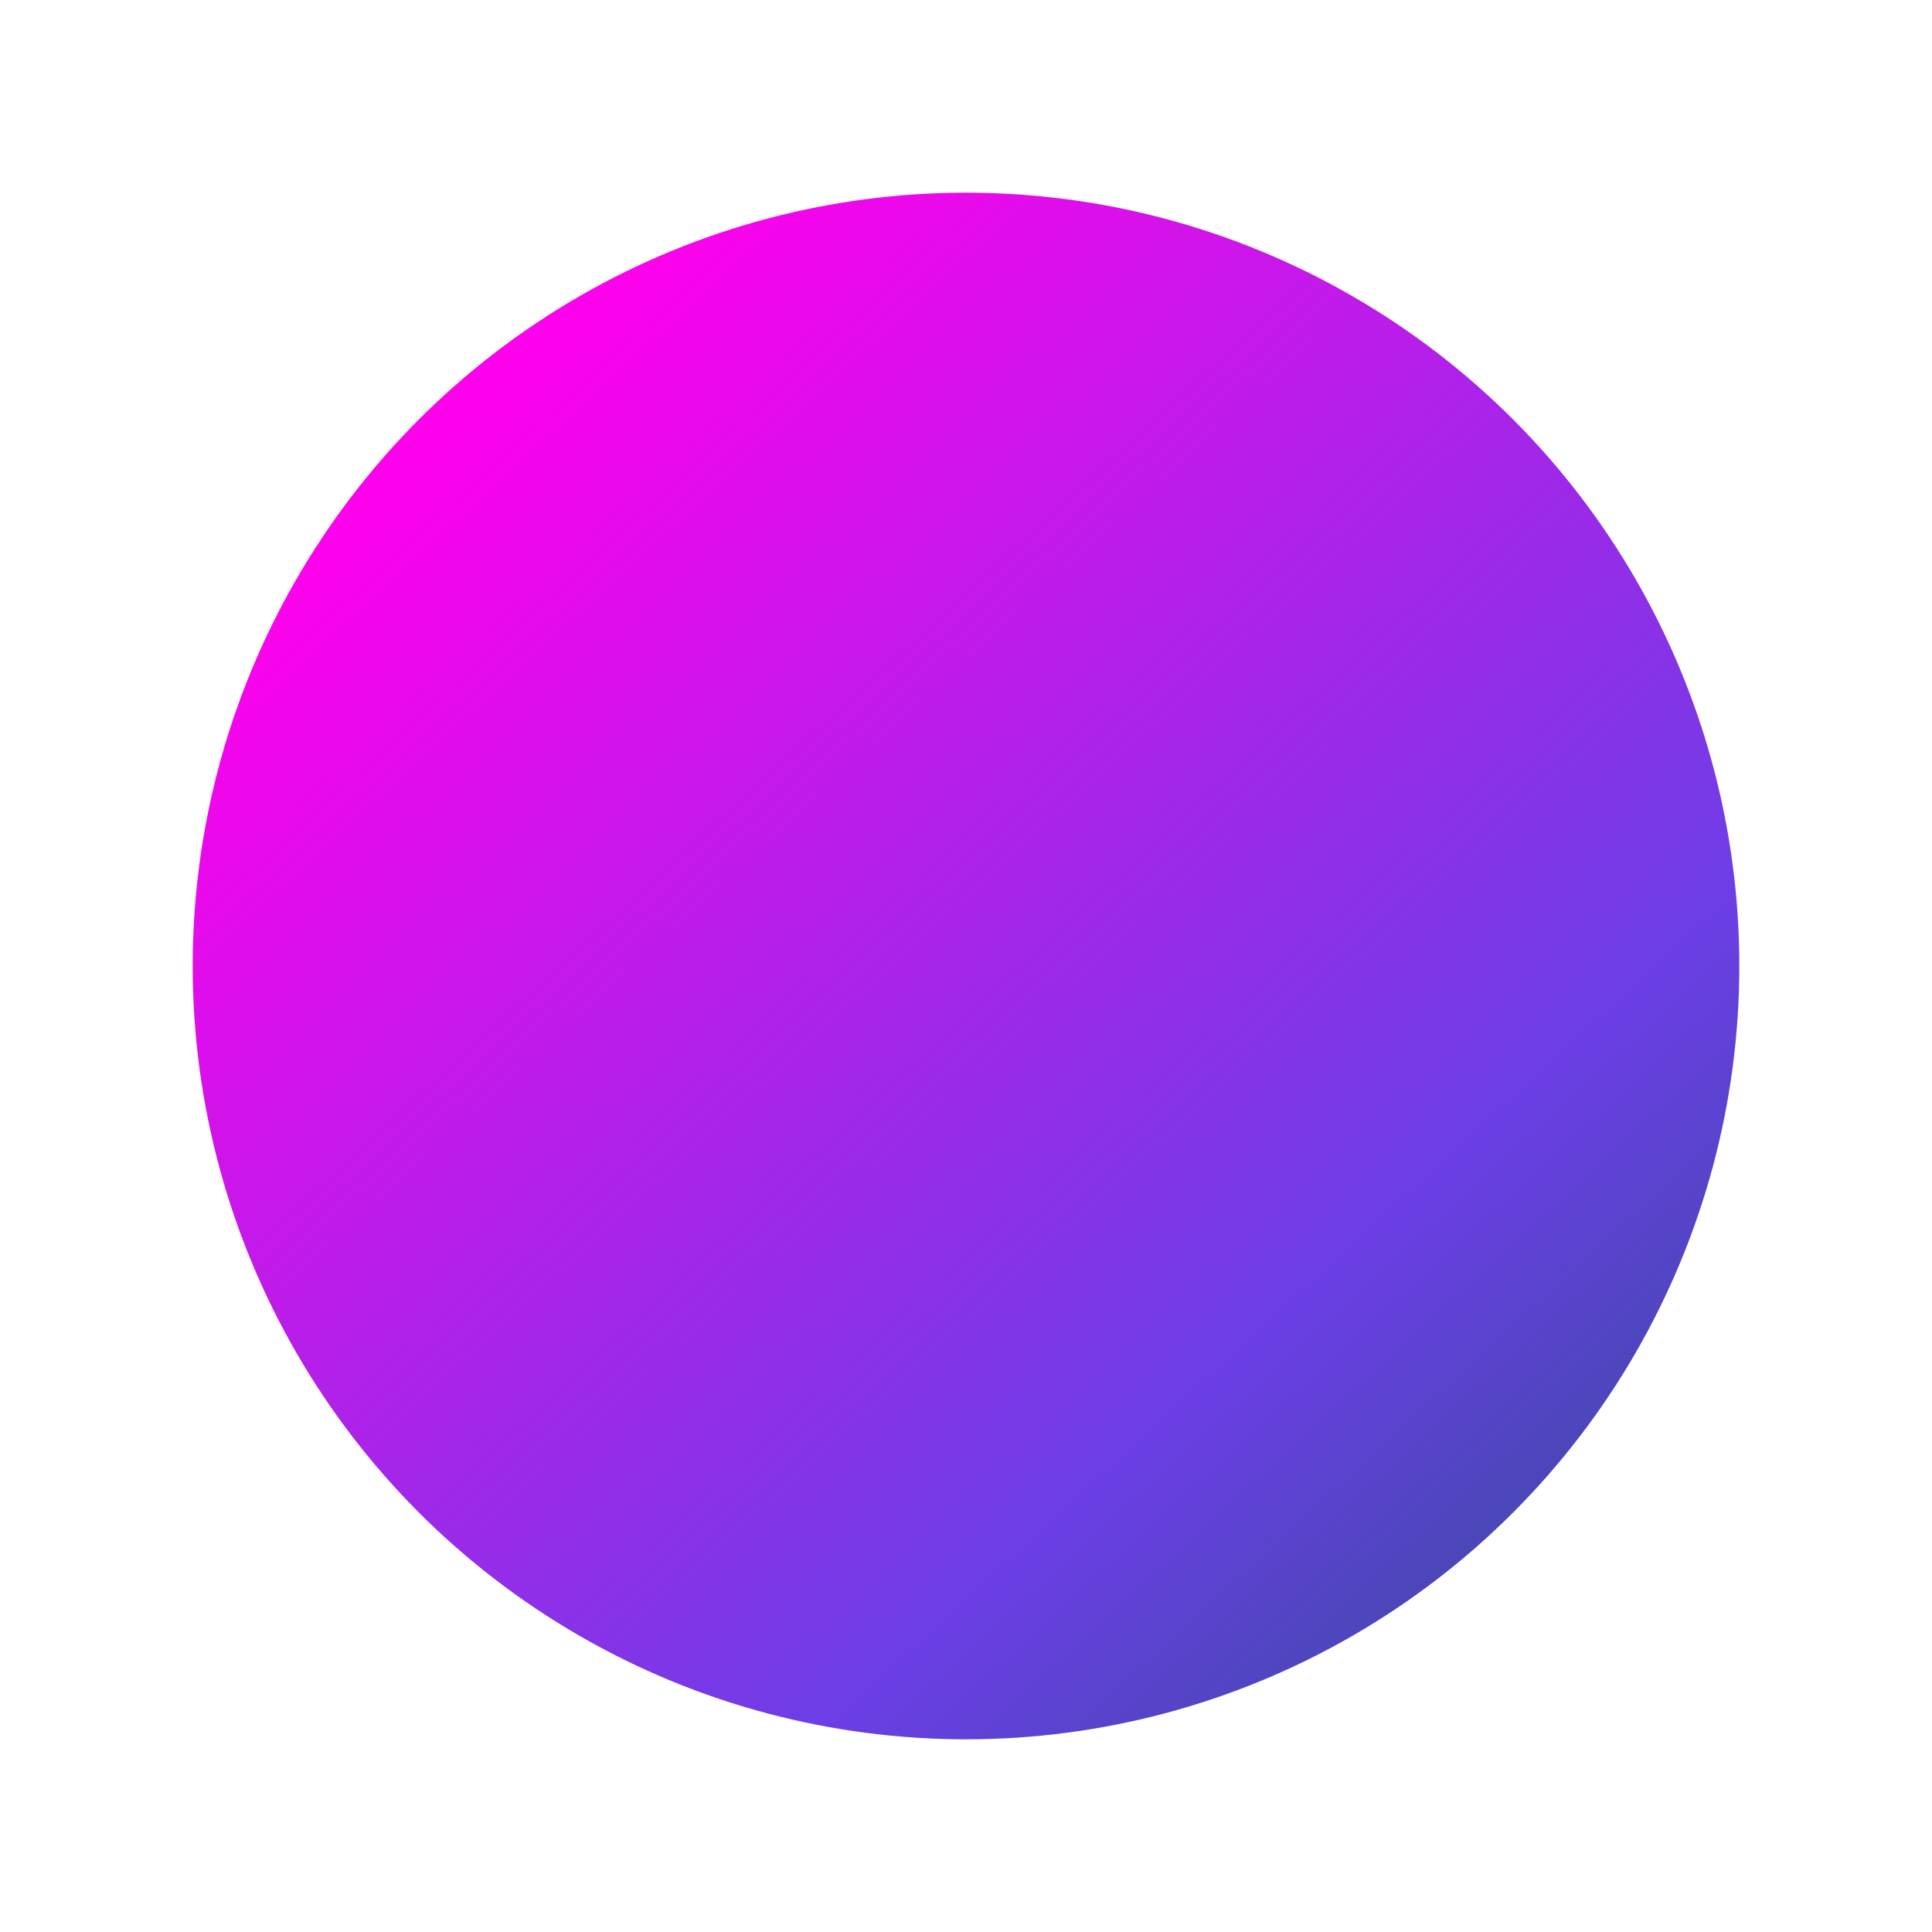 <?xml version="1.0" encoding="UTF-8"?> <svg xmlns="http://www.w3.org/2000/svg" width="1504" height="1504" viewBox="0 0 1504 1504" fill="none"><g filter="url(#filter0_f_976_2)"><circle cx="752" cy="752" r="602" fill="url(#paint0_linear_976_2)"></circle></g><defs><filter id="filter0_f_976_2" x="0" y="0" width="1504" height="1504" filterUnits="userSpaceOnUse" color-interpolation-filters="sRGB"><feFlood flood-opacity="0" result="BackgroundImageFix"></feFlood><feBlend mode="normal" in="SourceGraphic" in2="BackgroundImageFix" result="shape"></feBlend><feGaussianBlur stdDeviation="75" result="effect1_foregroundBlur_976_2"></feGaussianBlur></filter><linearGradient id="paint0_linear_976_2" x1="-7" y1="86" x2="1616.45" y2="1852.92" gradientUnits="userSpaceOnUse"><stop offset="0.174" stop-color="#FE00EC"></stop><stop offset="0.569" stop-color="#6C3EE6"></stop><stop offset="0.767" stop-color="#2B4F8D"></stop><stop offset="0.815" stop-color="#2B4F8D"></stop></linearGradient></defs></svg> 